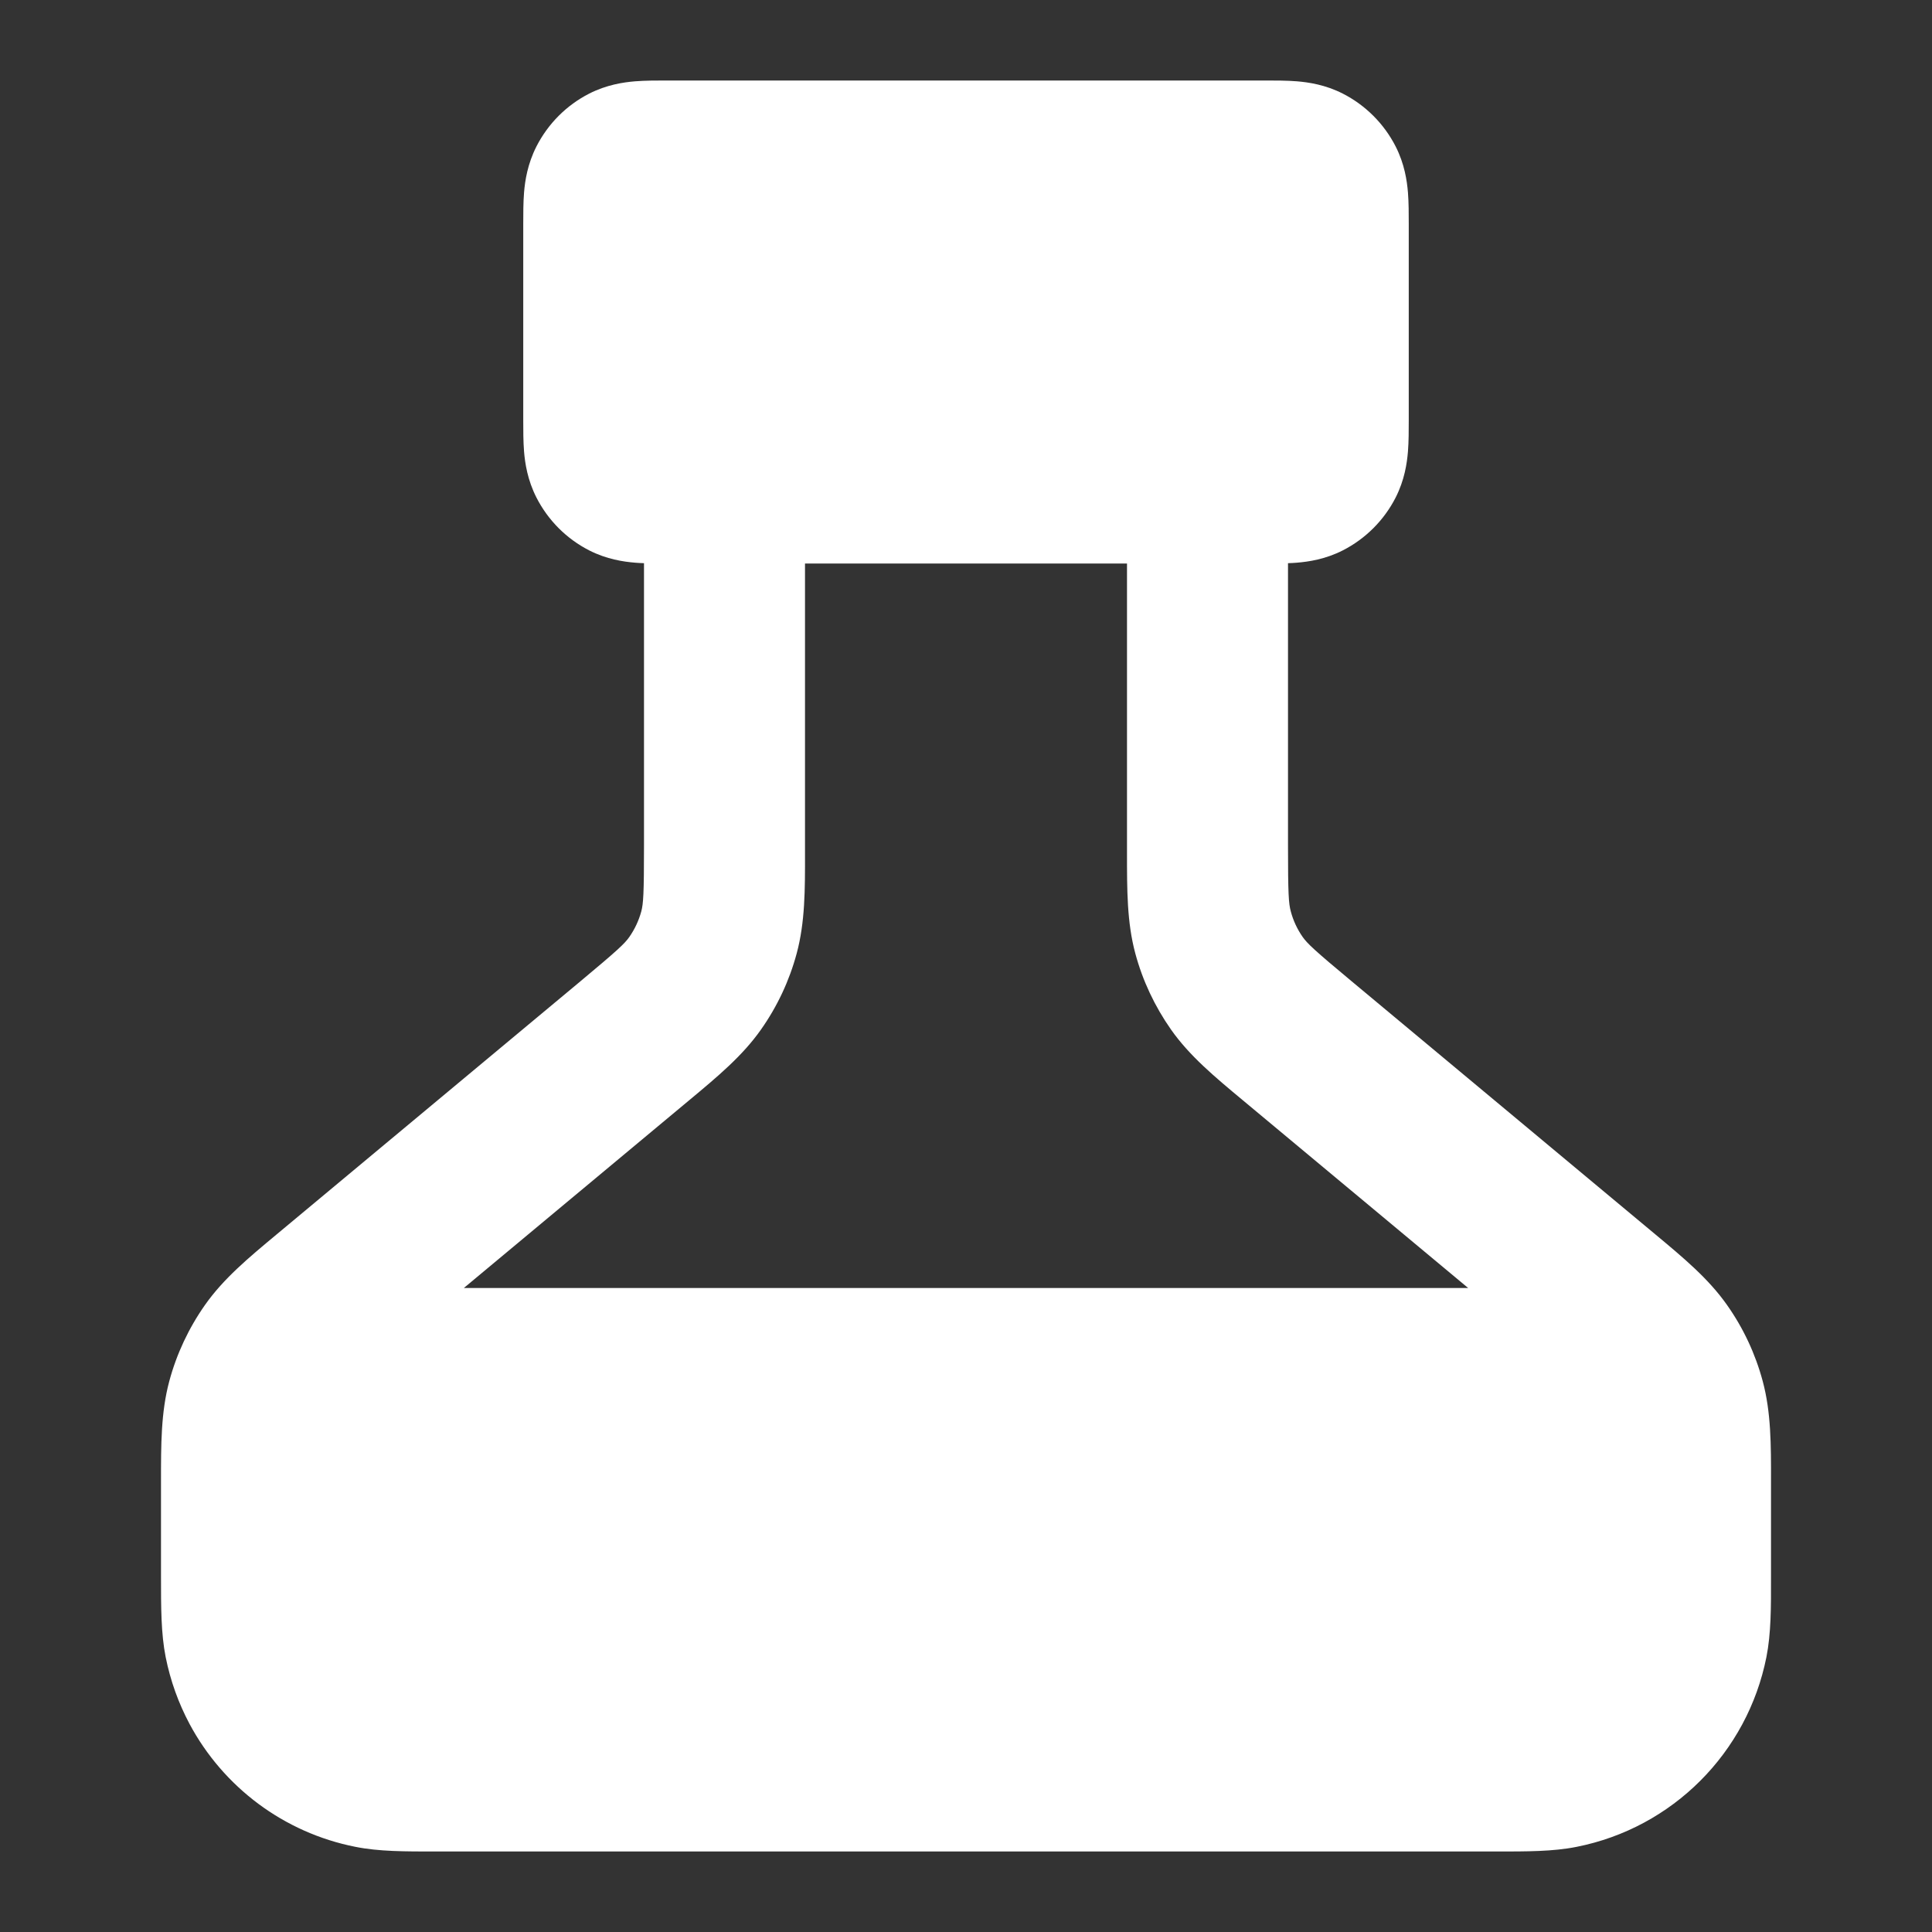 <?xml version="1.0" encoding="UTF-8"?> <svg xmlns="http://www.w3.org/2000/svg" width="24" height="24" viewBox="0 0 24 24" fill="none"><rect x="0" y="0" width="24" height="24" fill="#333333" stroke="none"/><path fill-rule="evenodd" clip-rule="evenodd" d="M8.277 1H15.723C15.842 1 15.985 1 16.11 1.01C16.255 1.022 16.463 1.052 16.681 1.163C16.963 1.307 17.193 1.537 17.337 1.819C17.448 2.037 17.478 2.245 17.49 2.39C17.5 2.515 17.5 2.658 17.5 2.777V5.223C17.5 5.342 17.5 5.485 17.49 5.61C17.478 5.755 17.448 5.963 17.337 6.181C17.193 6.463 16.963 6.693 16.681 6.837C16.463 6.948 16.255 6.978 16.11 6.99C16.075 6.993 16.038 6.995 16 6.996V10.501C16 11.106 16.008 11.225 16.035 11.323C16.065 11.436 16.115 11.543 16.182 11.639C16.241 11.722 16.327 11.804 16.792 12.191L20.561 15.332C20.913 15.625 21.223 15.883 21.453 16.21C21.656 16.497 21.806 16.818 21.897 17.157C22.001 17.544 22.001 17.947 22 18.405C22 18.798 22 19.191 22 19.584C22.001 19.965 22.001 20.293 21.943 20.585C21.706 21.775 20.776 22.706 19.586 22.942C19.293 23.001 18.965 23 18.584 23H5.416C5.036 23 4.708 23.001 4.415 22.942C3.969 22.854 3.56 22.668 3.21 22.408C2.857 22.145 2.564 21.807 2.355 21.416C2.218 21.159 2.117 20.88 2.058 20.585C2 20.293 2 19.965 2 19.584C2 19.191 2 18.798 2 18.405C2 17.947 1.999 17.544 2.103 17.157C2.194 16.818 2.345 16.497 2.547 16.21C2.777 15.883 3.087 15.625 3.439 15.332L7.209 12.191C7.673 11.804 7.76 11.722 7.818 11.639C7.885 11.543 7.935 11.436 7.966 11.323C7.992 11.225 8 11.106 8 10.501V6.996C7.963 6.995 7.926 6.993 7.89 6.99C7.745 6.978 7.537 6.948 7.319 6.837C7.037 6.693 6.808 6.463 6.664 6.181C6.553 5.963 6.522 5.755 6.51 5.61C6.5 5.485 6.5 5.342 6.5 5.223V2.777C6.5 2.658 6.5 2.515 6.51 2.39C6.522 2.245 6.553 2.037 6.664 1.819C6.808 1.537 7.037 1.307 7.319 1.163C7.537 1.052 7.745 1.022 7.89 1.01C8.016 1 8.158 1 8.277 1ZM18.238 16H5.762L8.561 13.668C8.913 13.375 9.223 13.117 9.453 12.79C9.656 12.502 9.806 12.182 9.897 11.843C10.001 11.456 10.001 11.053 10 10.595L10 7H14L14 10.595C14 11.053 13.999 11.456 14.103 11.843C14.194 12.182 14.345 12.502 14.547 12.79C14.777 13.117 15.087 13.375 15.439 13.668L18.238 16Z" fill="white"></path></svg> 